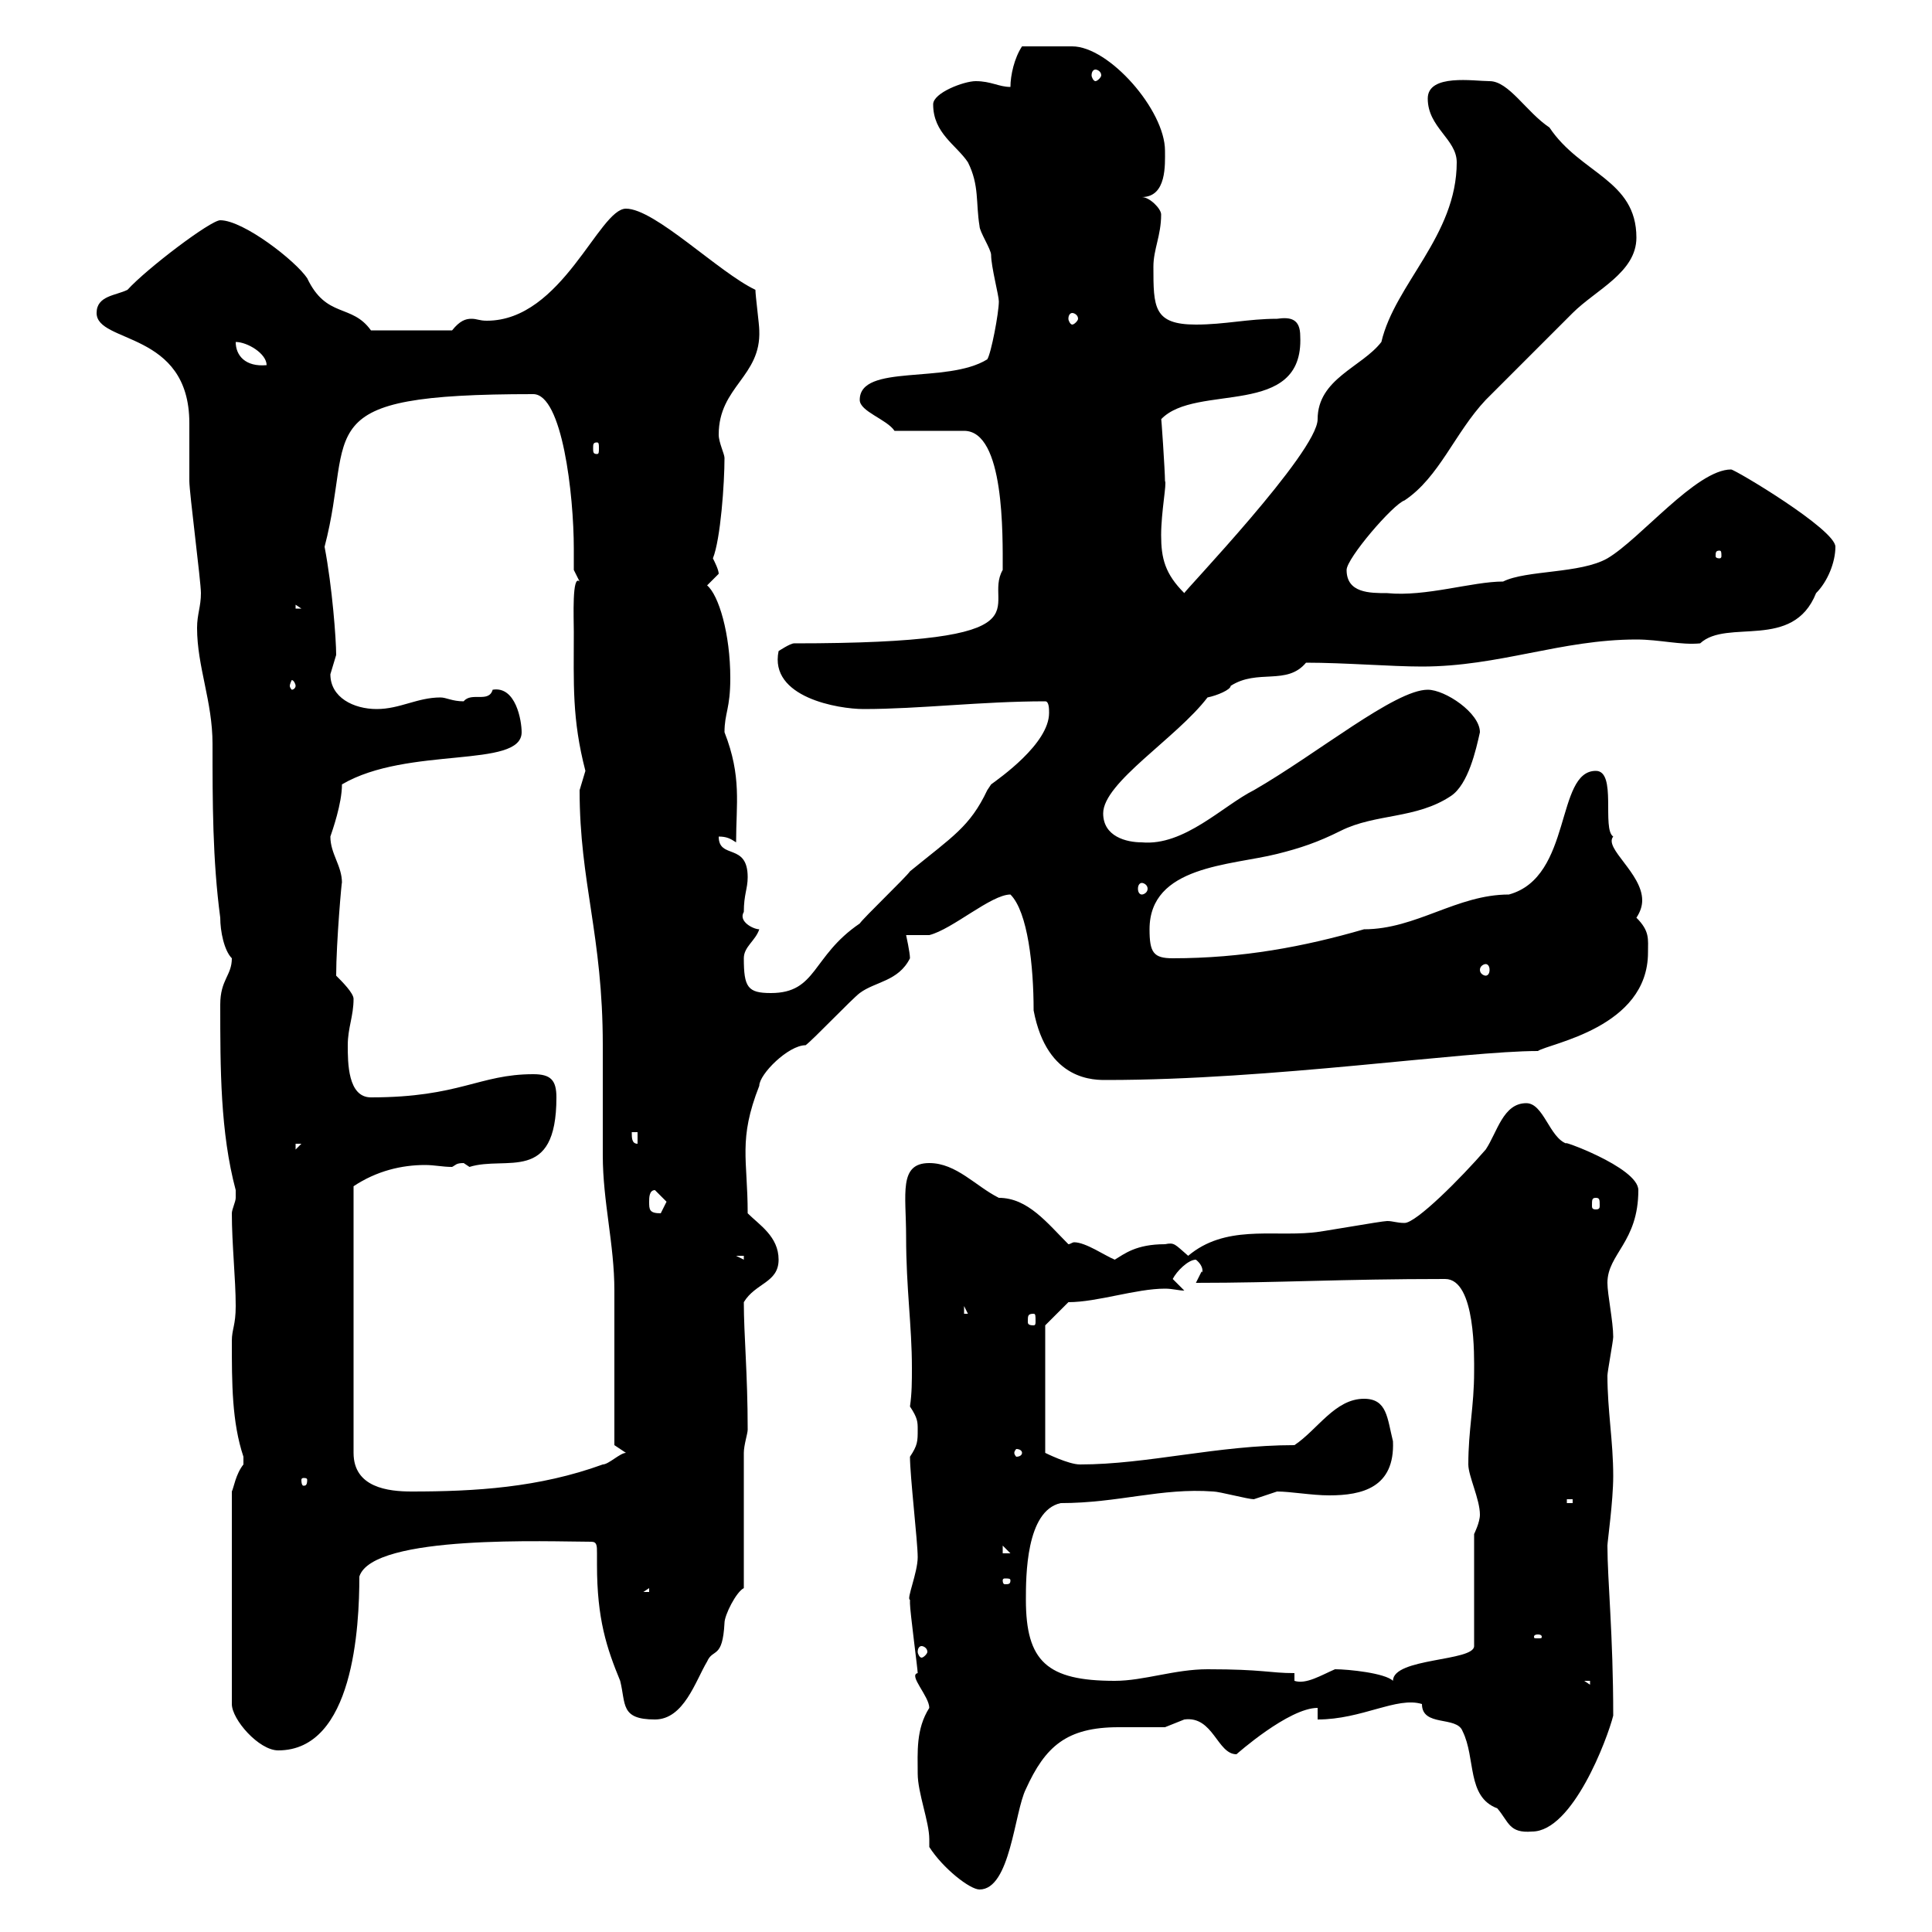 <svg xmlns="http://www.w3.org/2000/svg" xmlns:xlink="http://www.w3.org/1999/xlink" width="300" height="300"><path d="M144.30 286.80C146.40 290.10 150.60 293.40 152.10 293.40C156.90 293.40 157.50 281.40 159.30 277.80C162.30 271.20 165.60 268.20 173.70 268.20C176.70 268.20 179.10 268.20 180.90 268.20C180.90 268.20 183.90 267 183.90 267C188.40 266.40 189 272.40 192 272.40C192 272.40 200.10 265.20 204.60 265.20L204.60 267C211.50 267 216.90 263.40 220.80 264.60C220.80 268.20 226.20 266.40 227.10 268.80C229.20 273 227.70 279 232.50 280.80C234.30 282.90 234.30 284.70 237.90 284.40C244.20 284.40 249.60 270 250.50 266.40C250.50 253.80 249.60 245.40 249.60 240C249.60 239.40 250.50 233.10 250.50 229.20C250.50 223.80 249.60 219 249.60 213.60C249.60 213 250.50 208.20 250.50 207.60C250.50 205.20 249.60 201 249.60 199.20C249.60 194.70 254.40 192.90 254.40 184.80C254.40 181.20 241.50 176.70 243.30 177.60C240.60 176.70 239.70 171.30 237 171.30C233.40 171.30 232.50 175.80 230.70 178.50C226.80 183 219.90 189.90 218.10 189.90C216.90 189.90 216.30 189.60 215.40 189.60C214.50 189.60 204.60 191.40 203.70 191.40C197.40 192 190.20 190.20 184.50 195C182.40 193.20 182.40 192.90 180.90 193.20C176.40 193.20 174.60 194.70 173.10 195.60C171.60 195 168.60 192.90 166.80 192.90C166.50 192.90 166.20 193.20 165.90 193.20C162.60 189.90 159.60 186 155.10 186C151.50 184.20 148.50 180.60 144.30 180.60C139.50 180.60 140.70 185.40 140.70 192C140.70 200.10 141.60 205.80 141.60 212.40C141.60 214.50 141.60 216.30 141.30 218.40C142.50 220.20 142.50 220.80 142.50 222C142.50 223.80 142.50 224.40 141.30 226.20C141.30 229.20 142.50 239.40 142.50 241.80C142.50 244.20 140.70 248.40 141.30 248.40C141.30 248.40 141.30 249 141.30 249C141.30 250.20 142.50 259.20 142.50 259.80C141 260.10 144.30 263.40 144.30 265.20C142.20 268.50 142.50 272.10 142.50 275.40C142.50 278.40 144.30 282.90 144.30 285.60C144.30 286.20 144.30 286.50 144.30 286.80ZM37.80 227.40C36.60 228.90 36.30 231 36 231.60L36 264.60C36 267 40.20 271.80 43.20 271.80C54.90 271.80 55.80 252.60 55.80 244.80C57.90 238.20 85.50 239.40 91.80 239.40C92.70 239.40 92.70 240 92.70 241.20C92.70 241.80 92.70 242.40 92.70 243C92.70 251.40 94.20 255.90 96.30 261C97.20 264.60 96.30 267 101.70 267C106.20 267 108 261 109.80 258C110.70 255.90 112.20 257.70 112.50 252C112.50 250.80 114.30 247.20 115.50 246.60L115.50 225.60C115.50 224.40 116.10 222.60 116.10 222C116.10 213.30 115.50 207.30 115.50 202.20C117.30 199.20 120.90 199.20 120.90 195.60C120.90 192 117.90 190.20 116.10 188.40C116.10 180 114.60 177 117.90 168.60C117.90 166.80 122.40 162.30 125.10 162.30C126.30 161.40 132.30 155.10 133.50 154.20C135.90 152.40 139.50 152.40 141.30 148.80C141.30 147.90 140.70 145.20 140.70 145.20C141.30 145.20 144.30 145.20 144.30 145.20C147.90 144.30 153.90 138.90 156.90 138.90C159.60 141.60 160.50 150 160.50 156.90C162.60 168 170.10 167.70 171.90 167.70C197.40 167.70 227.40 163.20 238.80 163.20C240.60 162 255.90 159.60 255.90 147.90C255.90 145.80 256.20 144.60 254.10 142.50C254.70 141.60 255 140.70 255 139.80C255 135.60 249 131.70 250.50 129.90C248.70 128.70 251.10 119.70 247.80 119.70C241.50 119.70 244.20 136.20 234.30 138.90C226.20 138.90 219.90 144.30 211.80 144.30C202.50 147 192.90 148.80 182.10 148.80C179.10 148.80 178.50 147.90 178.50 144.30C178.50 134.40 191.10 134.40 198.30 132.60C201.90 131.70 204.60 130.80 208.20 129C213.60 126.30 219.90 127.20 225.30 123.60C228 121.80 229.20 116.40 229.80 113.70C229.80 110.70 224.40 107.10 221.70 107.10C216.60 107.10 204.60 117 194.70 122.70C189.90 125.10 183.90 131.40 177.30 130.80C174.90 130.80 171.30 129.90 171.30 126.30C171.30 121.50 182.70 114.60 187.50 108.30C189 108 191.10 107.10 191.10 106.50C195.30 103.80 199.80 106.50 202.80 102.90C208.80 102.90 216 103.50 220.80 103.50C232.80 103.50 242.40 99.30 254.10 99.30C257.70 99.30 261 100.20 264 99.90C268.20 96 278.40 101.10 282 92.10C283.80 90.30 285 87.30 285 84.90C285 82.20 269.40 72.90 268.80 72.90C263.40 72.90 254.70 83.70 249.60 86.70C245.40 89.10 237 88.50 233.40 90.30C228.60 90.30 221.40 92.70 215.40 92.10C212.70 92.10 209.10 92.10 209.10 88.50C209.10 86.70 216.30 78.30 218.10 77.70C223.50 74.10 225.90 67.20 230.70 62.10C232.50 60.30 242.40 50.40 244.20 48.60C247.80 45 254.10 42.30 254.10 36.90C254.10 27.90 245.40 27 240.60 19.80C237 17.40 234.30 12.60 231.30 12.60C228.90 12.60 221.70 11.40 221.70 15.30C221.70 19.80 226.20 21.60 226.20 25.20C226.20 36.60 216.60 44.10 214.50 53.10C211.50 57 204.60 58.80 204.60 65.10C204.60 70.20 183.60 92.10 183.90 92.10C180.90 89.10 180.30 86.70 180.30 83.10C180.30 79.50 181.20 75 180.90 74.70C180.90 73.20 180.30 64.20 180.30 65.10C185.70 59.40 202.50 65.10 201.90 52.20C201.90 49.50 200.40 49.20 198.30 49.50C193.80 49.50 190.20 50.40 185.70 50.40C179.10 50.40 179.10 47.70 179.10 41.40C179.10 38.70 180.30 36.60 180.30 33.30C180.30 32.40 178.50 30.60 177.30 30.60C181.20 30.60 180.90 25.50 180.90 23.40C180.90 17.10 172.20 7.20 166.50 7.20C165.60 7.20 162 7.20 158.70 7.20C157.50 9 156.90 11.70 156.90 13.50C155.10 13.50 153.90 12.60 151.50 12.60C149.70 12.60 144.90 14.40 144.90 16.20C144.90 20.70 148.50 22.50 150.30 25.20C152.10 28.80 151.50 31.50 152.10 35.10C152.10 36 153.90 38.70 153.90 39.60C153.90 41.40 155.10 45.90 155.10 46.80C155.10 48.60 153.90 54.90 153.30 55.80C147 59.70 133.50 56.40 133.50 62.10C133.50 63.90 137.70 65.10 138.90 66.90L149.70 66.90C156 66.90 155.70 83.10 155.70 88.50C152.40 94.20 164.40 99.90 123.30 99.90C122.70 99.90 120.90 101.10 120.90 101.10C119.40 108.30 130.20 110.10 134.10 110.10C142.80 110.10 152.40 108.90 162.30 108.90C162.90 108.90 162.90 110.10 162.90 110.70C162.90 115.50 155.10 120.90 153.90 121.80C153.90 121.80 153.30 122.70 153.30 122.70C150.60 128.40 147.90 129.90 141.30 135.30C140.70 136.20 134.10 142.50 133.50 143.40C126 148.50 126.90 154.20 119.70 154.20C116.10 154.20 115.50 153.30 115.50 148.80C115.50 147 117.30 146.10 117.90 144.30C117 144.30 114.60 143.10 115.50 141.60C115.50 138.90 116.10 138 116.10 136.20C116.10 130.80 111.60 133.50 111.60 129.90C112.80 129.90 113.40 130.20 114.30 130.80C114.30 124.80 115.20 120.60 112.50 113.70C112.50 110.70 113.40 110.10 113.40 105.30C113.40 98.40 111.60 92.40 109.80 90.90C109.80 90.90 111.60 89.10 111.60 89.10C111.60 88.50 111 87.30 110.70 86.70C111.90 83.70 112.50 75 112.50 71.10C112.50 70.50 111.60 68.70 111.60 67.50C111.60 60 118.20 58.50 117.90 51.30C117.90 50.40 117.30 45.90 117.30 45C111.60 42.30 101.70 32.40 97.20 32.40C93 32.40 87.30 49.80 75.60 49.80C74.40 49.80 74.10 49.50 73.20 49.50C72.30 49.50 71.40 49.80 70.20 51.30L57.60 51.30C54.60 47.10 50.70 49.50 47.70 43.20C45.90 40.50 37.80 34.20 34.20 34.20C32.70 34.20 22.80 41.70 19.80 45C18 45.90 15 45.90 15 48.60C15 53.40 29.40 51.30 29.40 65.70C29.40 66.90 29.40 74.10 29.40 74.70C29.40 76.50 31.20 90.30 31.20 92.10C31.20 94.20 30.60 95.40 30.60 97.50C30.60 103.50 33 108.90 33 115.50C33 124.50 33 133.50 34.20 142.50C34.20 144.60 34.80 147.60 36 148.80C36 151.50 34.20 152.10 34.20 156C34.20 165.90 34.20 175.80 36.60 184.80C36.60 184.80 36.60 184.80 36.60 186C36.60 186.60 36 187.80 36 188.40C36 193.20 36.60 198.60 36.60 202.80C36.60 205.80 36 206.40 36 208.20C36 214.80 36 220.80 37.80 226.20C37.80 226.20 37.80 226.20 37.80 227.40ZM246 261L246.90 261L246.90 261.60ZM159.30 248.40C159.30 244.80 159.30 234.60 164.70 233.40C173.70 233.40 180.30 231 188.40 231.60C189.30 231.60 193.80 232.80 194.70 232.80C194.70 232.80 198.30 231.60 198.30 231.60C200.40 231.60 203.70 232.20 206.40 232.20C211.50 232.20 216.60 231 216.30 223.80C215.40 220.20 215.40 217.20 211.80 217.20C207.30 217.20 204.60 222 201 224.40C189 224.40 178.20 227.40 167.70 227.40C165.90 227.40 162.30 225.60 162.30 225.60L162.30 205.80L165.90 202.20C170.40 202.20 176.40 200.10 180.90 200.10C182.10 200.10 183 200.40 183.90 200.40L182.10 198.60C182.70 197.40 184.50 195.60 185.70 195.60C187.20 196.80 186.60 198 186.60 197.40C186.60 197.40 185.70 199.20 185.70 199.20C198.60 199.20 208.20 198.60 224.40 198.60C229.20 198.60 228.90 210.90 228.90 213C228.90 218.40 228 222 228 227.40C228 229.20 229.80 232.80 229.80 235.20C229.80 236.40 228.90 238.20 228.90 238.20L228.90 255.60C228.90 258 216.30 257.40 216.30 261C215.10 259.80 209.40 259.20 207.30 259.20C205.20 260.10 202.80 261.60 201 261L201 259.80C197.10 259.80 196.20 259.20 187.50 259.20C182.40 259.20 177.60 261 173.10 261C162.60 261 159.30 258 159.30 248.40ZM143.10 255.60C143.40 255.60 144 255.90 144 256.50C144 256.80 143.40 257.40 143.10 257.40C142.80 257.40 142.50 256.80 142.50 256.50C142.50 255.90 142.80 255.60 143.10 255.60ZM238.80 253.80C239.40 253.80 239.40 254.10 239.40 254.10C239.40 254.40 239.40 254.40 238.80 254.40C238.20 254.40 238.20 254.40 238.20 254.10C238.20 254.10 238.20 253.80 238.80 253.80ZM100.80 246.60L100.80 247.20L99.90 247.20ZM156.90 245.40C156.90 246 156.60 246 156 246C156 246 155.70 246 155.70 245.40C155.70 245.10 156 245.10 156 245.10C156.60 245.10 156.90 245.10 156.90 245.40ZM155.70 240L156.90 241.20L155.70 241.20ZM243.30 232.80L244.20 232.80L244.20 233.40L243.30 233.40ZM70.20 181.20C70.80 180.90 70.80 180.60 72 180.60C72 180.60 72.90 181.20 72.90 181.20C78.60 179.40 86.40 183.90 86.40 170.40C86.40 167.70 85.50 166.80 82.80 166.80C74.40 166.80 71.40 170.40 57.60 170.40C54 170.40 54 165 54 162.30C54 159.60 54.90 157.80 54.90 155.10C54.90 154.20 53.10 152.40 52.20 151.50C52.20 146.40 53.10 136.20 53.10 137.10C53.10 134.40 51.30 132.60 51.30 129.90C51.60 129 53.10 124.80 53.10 121.80C63.30 115.80 81 119.40 81 113.70C81 111.90 80.10 106.50 76.50 107.10C75.90 109.20 73.20 107.40 72 108.90C70.20 108.90 69.30 108.30 68.40 108.30C64.80 108.30 62.10 110.10 58.50 110.10C54.90 110.10 51.30 108.30 51.30 104.70C51.30 104.70 52.20 101.70 52.20 101.70C52.20 99.30 51.60 91.20 50.40 84.90C55.20 66.60 47.10 61.20 82.80 61.20C87.30 61.20 89.10 76.80 89.10 85.20C89.10 86.40 89.10 87.30 89.10 88.50C89.10 88.50 90 90.30 90 90.30C88.80 89.10 89.10 96 89.10 98.10C89.10 106.20 88.80 111.60 90.90 119.70C90.90 119.70 90 122.70 90 122.70C90 137.10 93.60 145.20 93.60 162.30C93.60 164.10 93.60 177.60 93.60 179.40C93.60 186.60 95.40 193.20 95.40 200.40C95.40 204 95.40 220.80 95.40 224.40L97.20 225.60C96.30 225.60 94.50 227.40 93.60 227.40C83.70 231 73.80 231.60 63.90 231.60C60.30 231.60 54.90 231 54.90 225.60L54.90 184.20C58.50 181.80 62.40 180.90 66 180.90C67.50 180.90 68.70 181.20 70.20 181.20ZM47.70 229.80C47.70 230.70 47.40 230.70 47.10 230.70C47.10 230.70 46.80 230.70 46.80 229.80C46.80 229.50 47.10 229.50 47.10 229.50C47.40 229.50 47.70 229.50 47.70 229.80ZM158.70 225.60C158.70 225.90 158.40 226.20 157.80 226.20C157.80 226.20 157.50 225.90 157.50 225.60C157.50 225.30 157.80 225 157.80 225C158.40 225 158.70 225.30 158.70 225.60ZM160.50 204C160.80 204 160.80 204.30 160.80 205.20C160.80 205.50 160.80 205.80 160.50 205.80C159.60 205.80 159.60 205.50 159.60 205.20C159.60 204.30 159.60 204 160.50 204ZM149.70 202.80L150.30 204L149.70 204ZM114.30 195L115.50 195L115.50 195.60ZM100.80 186.60C100.80 186 100.80 184.80 101.70 184.80C101.70 184.80 103.50 186.60 103.50 186.60C103.50 186.60 102.60 188.40 102.60 188.40C100.80 188.40 100.80 187.80 100.80 186.60ZM247.80 186C248.40 186 248.40 186.30 248.40 187.20C248.40 187.50 248.40 187.80 247.80 187.80C247.20 187.80 247.20 187.50 247.20 187.20C247.20 186.30 247.20 186 247.80 186ZM45.90 177.60L46.80 177.60L45.90 178.50ZM98.10 175.80L99 175.80L99 177.60C98.10 177.60 98.10 176.70 98.10 175.80ZM230.70 149.70C231 149.70 231.30 150 231.30 150.60C231.30 151.20 231 151.50 230.70 151.50C230.40 151.50 229.80 151.20 229.80 150.60C229.80 150 230.40 149.70 230.70 149.70ZM177.30 137.10C177.60 137.10 178.20 137.40 178.20 138C178.20 138.60 177.60 138.90 177.30 138.90C177 138.90 176.70 138.60 176.70 138C176.70 137.40 177 137.10 177.30 137.10ZM45.90 106.50C45.90 106.80 45.60 107.10 45.30 107.10C45.30 107.10 45 106.80 45 106.50C45 106.20 45.30 105.60 45.30 105.60C45.60 105.60 45.90 106.20 45.90 106.50ZM45.90 93.90L46.80 94.50L45.90 94.50ZM267 85.50C267.30 85.50 267.30 85.80 267.30 86.40C267.30 86.40 267.30 86.70 267 86.70C266.40 86.70 266.40 86.40 266.40 86.40C266.40 85.80 266.40 85.50 267 85.50ZM92.70 68.70C93 68.70 93 69 93 69.60C93 70.20 93 70.50 92.70 70.50C92.10 70.50 92.10 70.20 92.10 69.60C92.10 69 92.10 68.70 92.70 68.70ZM36.60 53.10C38.40 53.10 41.40 54.90 41.40 56.70C38.10 57 36.60 55.20 36.60 53.10ZM166.50 48.60C166.80 48.60 167.40 48.90 167.40 49.50C167.40 49.80 166.80 50.40 166.50 50.40C166.20 50.40 165.90 49.80 165.90 49.50C165.90 48.90 166.20 48.60 166.50 48.60ZM170.10 10.80C170.40 10.80 171 11.10 171 11.70C171 12 170.40 12.60 170.10 12.60C169.80 12.60 169.50 12 169.50 11.70C169.50 11.10 169.80 10.80 170.10 10.80Z"/></svg>